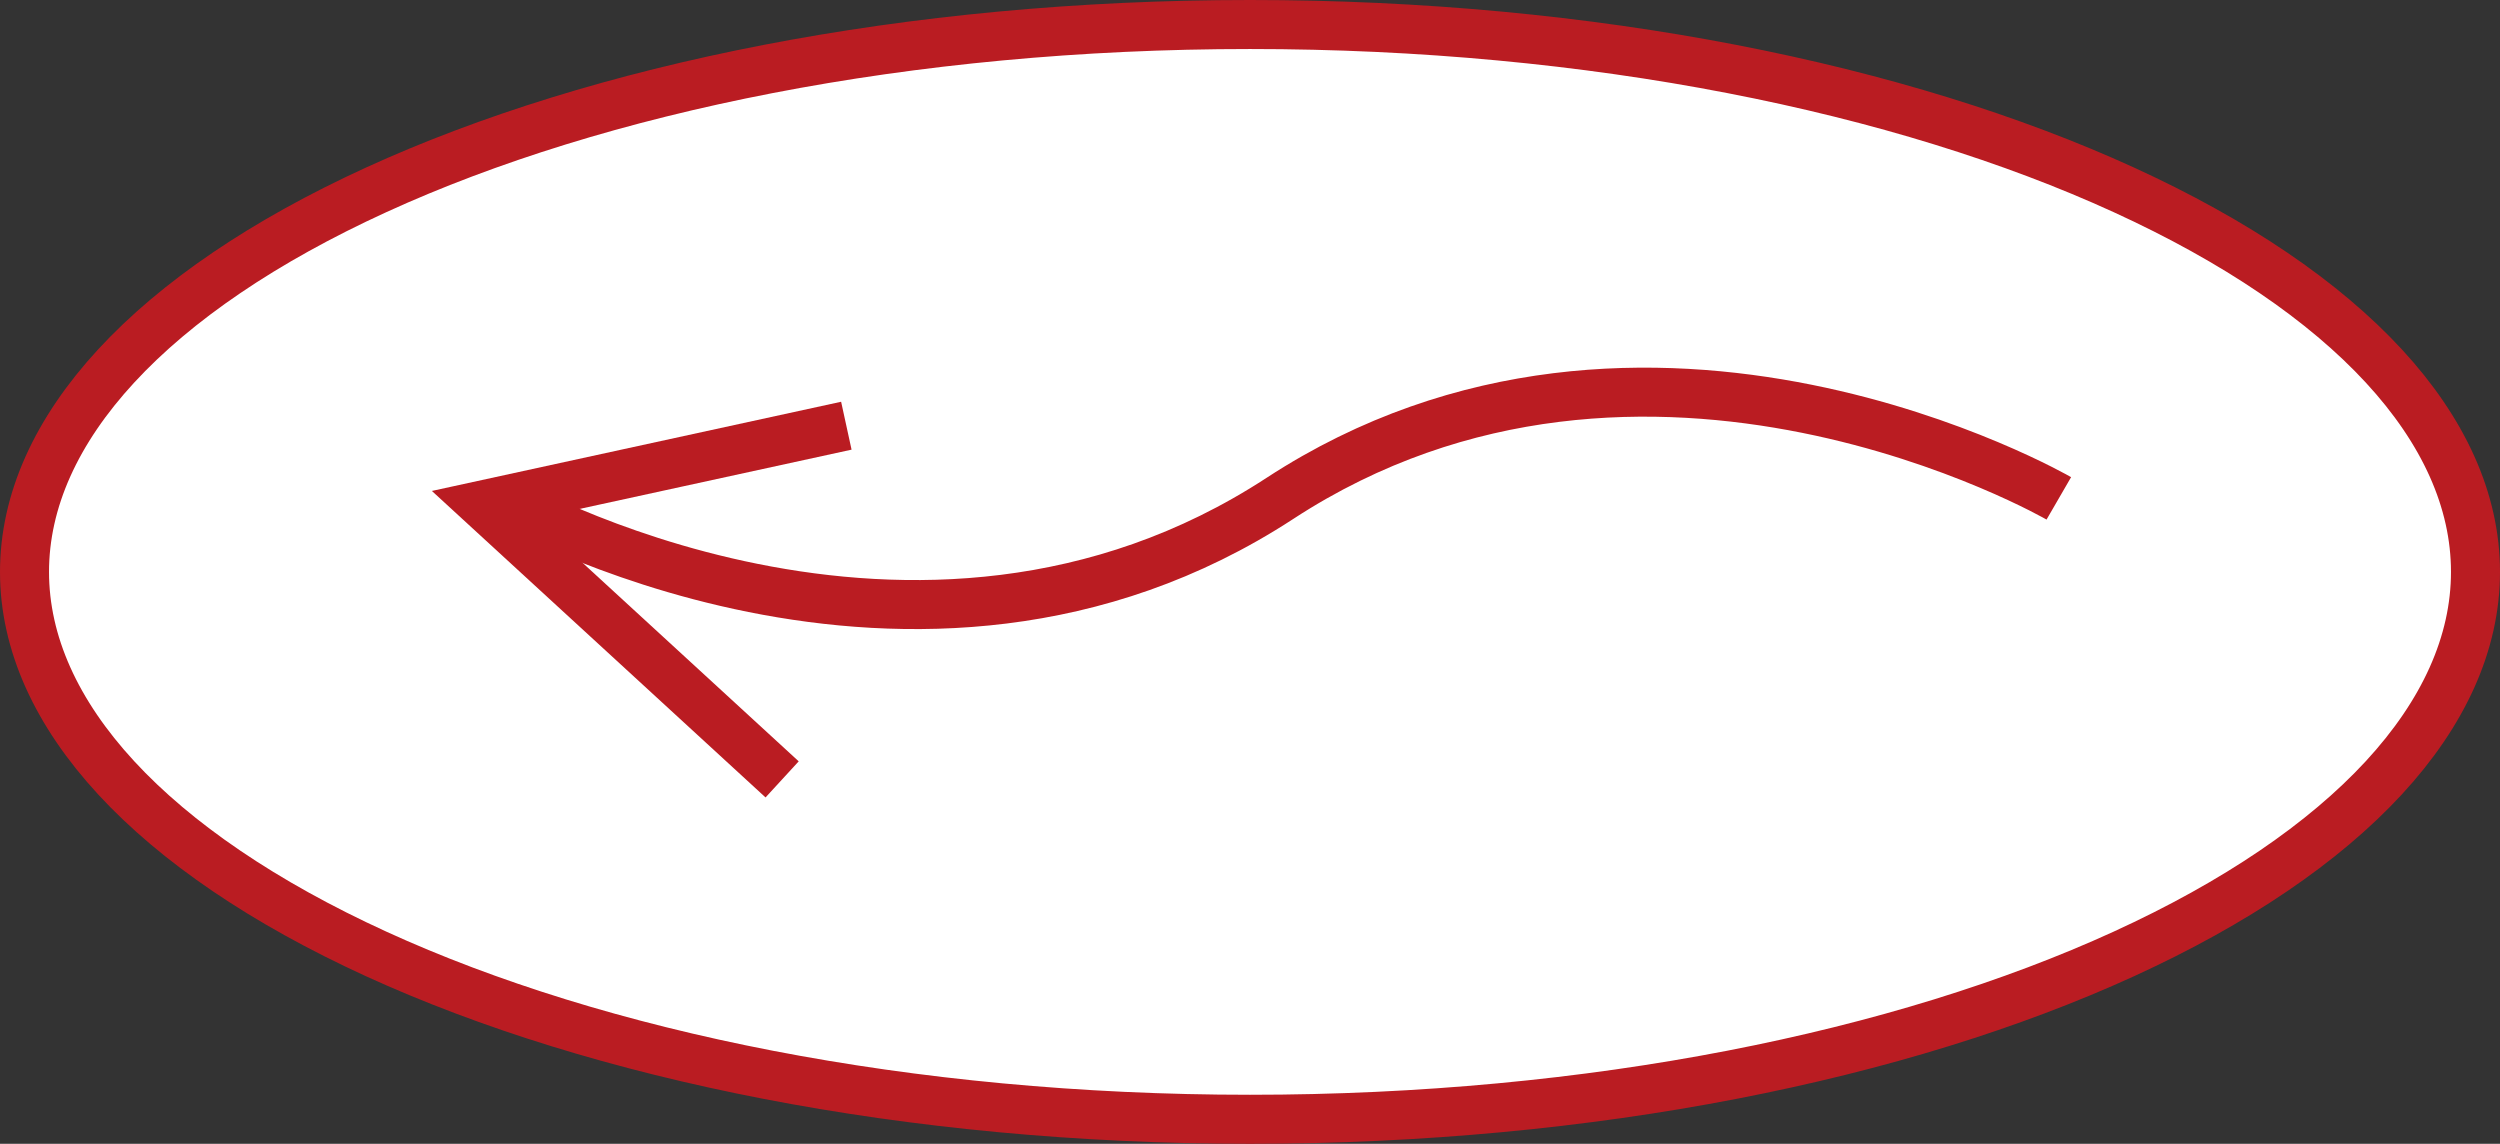 <svg width="153" height="70" viewBox="0 0 153 70" fill="none" xmlns="http://www.w3.org/2000/svg">
<rect x="0" y="0" width="153" height="70" fill="#333333" stroke="none"/>
<path d="M1.5 35C1.5 43.72 9.292 52.099 23.03 58.385C36.637 64.61 55.54 68.5 76.5 68.5C97.46 68.5 116.363 64.61 129.97 58.385C143.708 52.099 151.5 43.72 151.5 35C151.5 26.28 143.708 17.901 129.97 11.615C116.363 5.39 97.46 1.5 76.5 1.5C55.54 1.5 36.637 5.39 23.03 11.615C9.292 17.901 1.5 26.28 1.5 35Z" fill="white" stroke="#BA1C22" stroke-width="3"/>
<path d="M30.667 30.5C30.667 30.5 55.928 45.125 78.333 30.5C100.739 15.875 126 30.5 126 30.5" stroke="#BA1C22" stroke-width="3"/>
<path d="M51.796 26.053L29.573 30.896L47.866 47.699" stroke="#BA1C22" stroke-width="3"/>
</svg>
